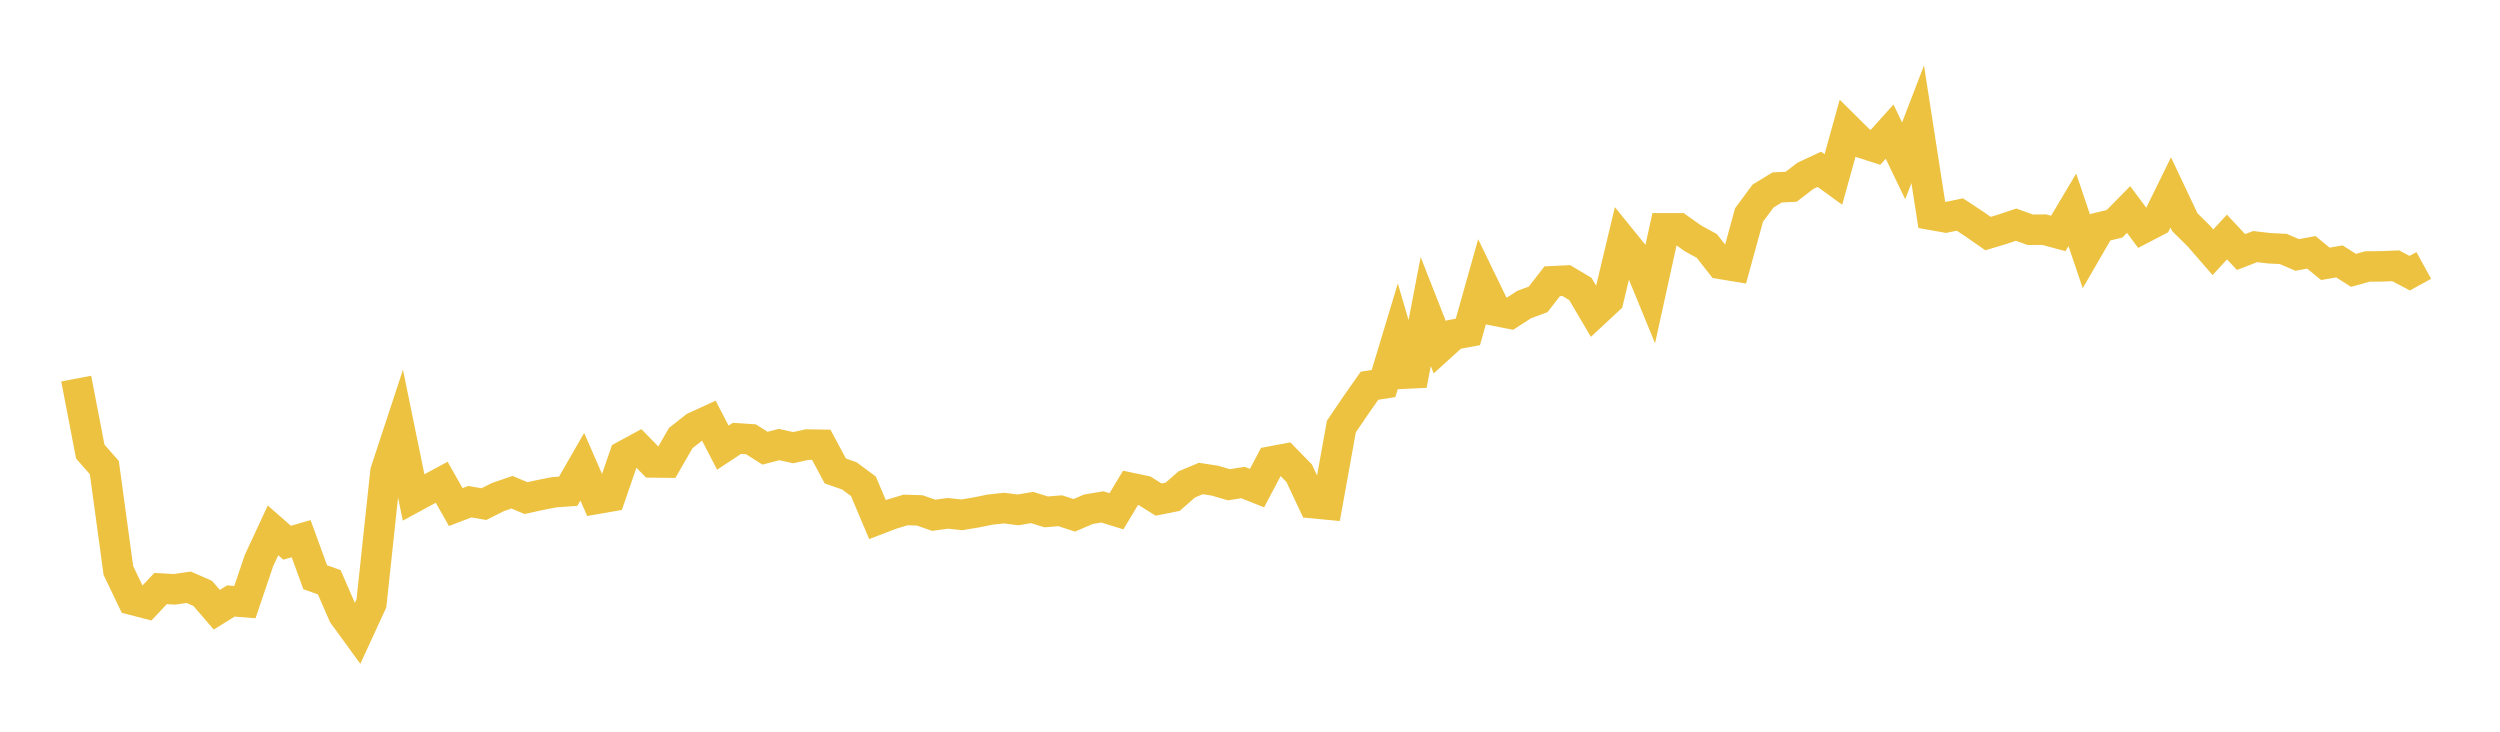 <svg width="164" height="48" xmlns="http://www.w3.org/2000/svg" xmlns:xlink="http://www.w3.org/1999/xlink"><path fill="none" stroke="rgb(237,194,64)" stroke-width="2" d="M5,24.837L5.922,29.626L6.844,30.672L7.766,37.427L8.689,39.348L9.611,39.587L10.533,38.608L11.455,38.659L12.377,38.523L13.299,38.928L14.222,39.998L15.144,39.425L16.066,39.499L16.988,36.775L17.91,34.793L18.832,35.602L19.754,35.337L20.677,37.866L21.599,38.195L22.521,40.311L23.443,41.579L24.365,39.578L25.287,30.942L26.21,28.136L27.132,32.633L28.054,32.134L28.976,31.635L29.898,33.265L30.82,32.911L31.743,33.07L32.665,32.607L33.587,32.29L34.509,32.676L35.431,32.472L36.353,32.29L37.275,32.225L38.198,30.619L39.12,32.73L40.042,32.57L40.964,29.89L41.886,29.389L42.808,30.336L43.731,30.345L44.653,28.74L45.575,28.013L46.497,27.59L47.419,29.365L48.341,28.757L49.263,28.818L50.186,29.401L51.108,29.163L52.03,29.367L52.952,29.163L53.874,29.177L54.796,30.896L55.719,31.219L56.641,31.901L57.563,34.084L58.485,33.731L59.407,33.454L60.329,33.481L61.251,33.802L62.174,33.675L63.096,33.772L64.018,33.62L64.94,33.432L65.862,33.332L66.784,33.449L67.707,33.292L68.629,33.58L69.551,33.505L70.473,33.805L71.395,33.409L72.317,33.253L73.24,33.539L74.162,32.003L75.084,32.197L76.006,32.772L76.928,32.588L77.85,31.778L78.772,31.39L79.695,31.531L80.617,31.801L81.539,31.653L82.461,32.021L83.383,30.273L84.305,30.101L85.228,31.046L86.15,33.009L87.072,33.097L87.994,27.982L88.916,26.621L89.838,25.305L90.76,25.159L91.683,22.104L92.605,25.253L93.527,20.438L94.449,22.782L95.371,21.945L96.293,21.774L97.216,18.496L98.138,20.395L99.06,20.576L99.982,19.981L100.904,19.637L101.826,18.45L102.749,18.405L103.671,18.954L104.593,20.518L105.515,19.66L106.437,15.795L107.359,16.933L108.281,19.18L109.204,14.975L110.126,14.975L111.048,15.63L111.97,16.137L112.892,17.314L113.814,17.467L114.737,14.102L115.659,12.858L116.581,12.296L117.503,12.251L118.425,11.539L119.347,11.107L120.269,11.776L121.192,8.451L122.114,9.365L123.036,9.662L123.958,8.635L124.88,10.551L125.802,8.154L126.725,14.098L127.647,14.262L128.569,14.073L129.491,14.679L130.413,15.322L131.335,15.046L132.257,14.738L133.18,15.071L134.102,15.066L135.024,15.315L135.946,13.766L136.868,16.495L137.79,14.904L138.713,14.68L139.635,13.744L140.557,14.982L141.479,14.502L142.401,12.624L143.323,14.573L144.246,15.488L145.168,16.547L146.09,15.55L147.012,16.534L147.934,16.177L148.856,16.285L149.778,16.33L150.701,16.725L151.623,16.553L152.545,17.308L153.467,17.149L154.389,17.735L155.311,17.48L156.234,17.473L157.156,17.435L158.078,17.92L159,17.414"></path></svg>